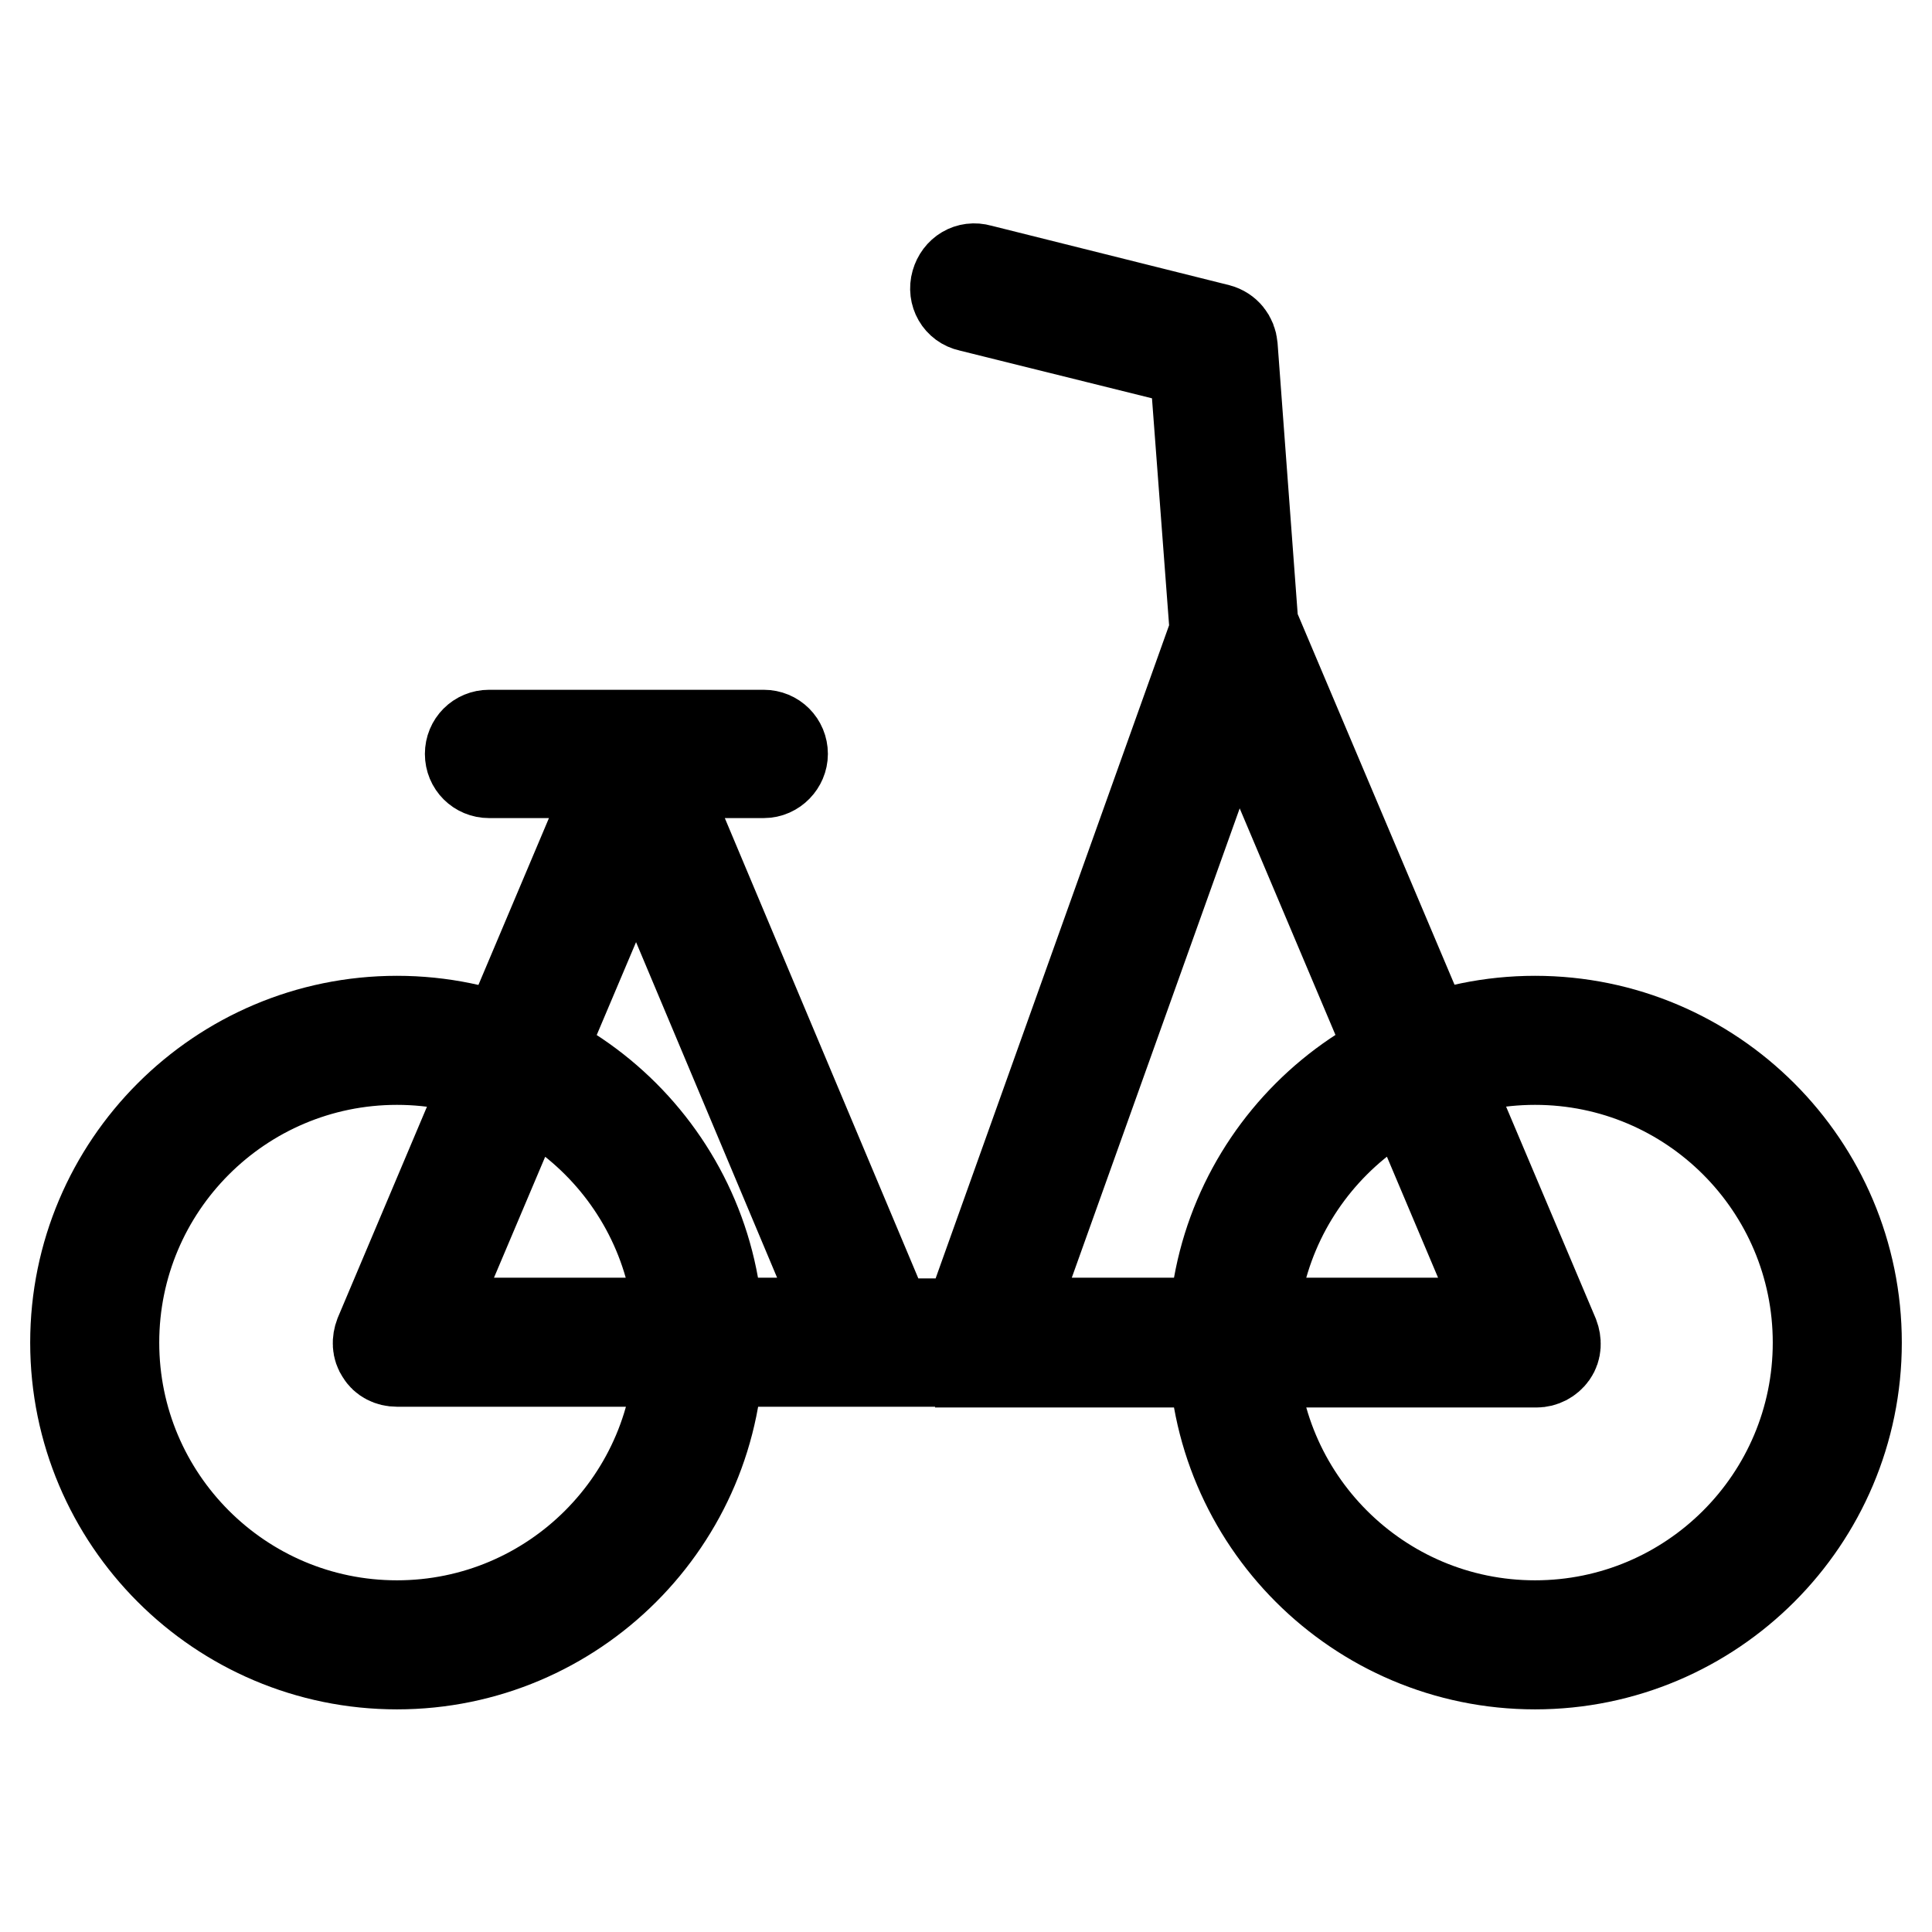 <?xml version="1.0" encoding="utf-8"?>
<!-- Svg Vector Icons : http://www.onlinewebfonts.com/icon -->
<!DOCTYPE svg PUBLIC "-//W3C//DTD SVG 1.1//EN" "http://www.w3.org/Graphics/SVG/1.1/DTD/svg11.dtd">
<svg version="1.1" xmlns="http://www.w3.org/2000/svg" xmlns:xlink="http://www.w3.org/1999/xlink" x="0px" y="0px" viewBox="0 0 256 256" enable-background="new 0 0 256 256" xml:space="preserve">
<g> <path stroke-width="12" fill-opacity="0" stroke="#000000"  d="M203.4,220.5c-23.5,0-42.6-19.1-42.6-42.6c0-23.5,19.1-42.6,42.6-42.6c23.5,0,42.6,19.1,42.6,42.6 C246,201.4,226.9,220.5,203.4,220.5z M203.4,140.4c-20.7,0-37.5,16.8-37.5,37.5c0,20.7,16.8,37.5,37.5,37.5 c20.7,0,37.5-16.8,37.5-37.5C240.9,157.2,224.1,140.4,203.4,140.4z M129.9,180.4H52.6c-0.9,0-1.7-0.4-2.1-1.1 c-0.5-0.7-0.5-1.6-0.2-2.4l31.7-75c0.4-1,1.3-1.6,2.4-1.6s1.9,0.6,2.4,1.6l30.9,73.5h10.5l33.1-92.6c0.4-1,1.3-1.7,2.3-1.7 c1.1,0,2,0.6,2.4,1.6l39.9,94.3c0.3,0.8,0.3,1.7-0.2,2.4c-0.5,0.7-1.3,1.1-2.1,1.1H129.9z M133.5,175.3h66.1l-35.8-84.7 L133.5,175.3L133.5,175.3z M56.4,175.3h55.6l-27.7-65.9L56.4,175.3z M163.5,86.2c-1.3,0-2.5-1-2.5-2.4L158.3,48l-29.8-7.4 c-1.4-0.3-2.2-1.7-1.8-3.1c0.4-1.4,1.7-2.2,3.1-1.8l31.6,7.9c1.1,0.3,1.8,1.2,1.9,2.3l2.8,37.7c0.1,1.4-1,2.6-2.4,2.7H163.5 L163.5,86.2z M101.2,102.4H64.8c-1.4,0-2.5-1.1-2.5-2.5c0-1.4,1.1-2.5,2.5-2.5h36.4c1.4,0,2.5,1.1,2.5,2.5 C103.7,101.2,102.6,102.4,101.2,102.4z M52.6,220.5c-23.5,0-42.6-19.1-42.6-42.6c0-23.5,19.1-42.6,42.6-42.6 c23.5,0,42.6,19.1,42.6,42.6C95.2,201.4,76.1,220.5,52.6,220.5z M52.6,140.4c-20.7,0-37.5,16.8-37.5,37.5 c0,20.7,16.8,37.5,37.5,37.5s37.5-16.8,37.5-37.5C90.1,157.2,73.3,140.4,52.6,140.4z"/></g>
</svg>